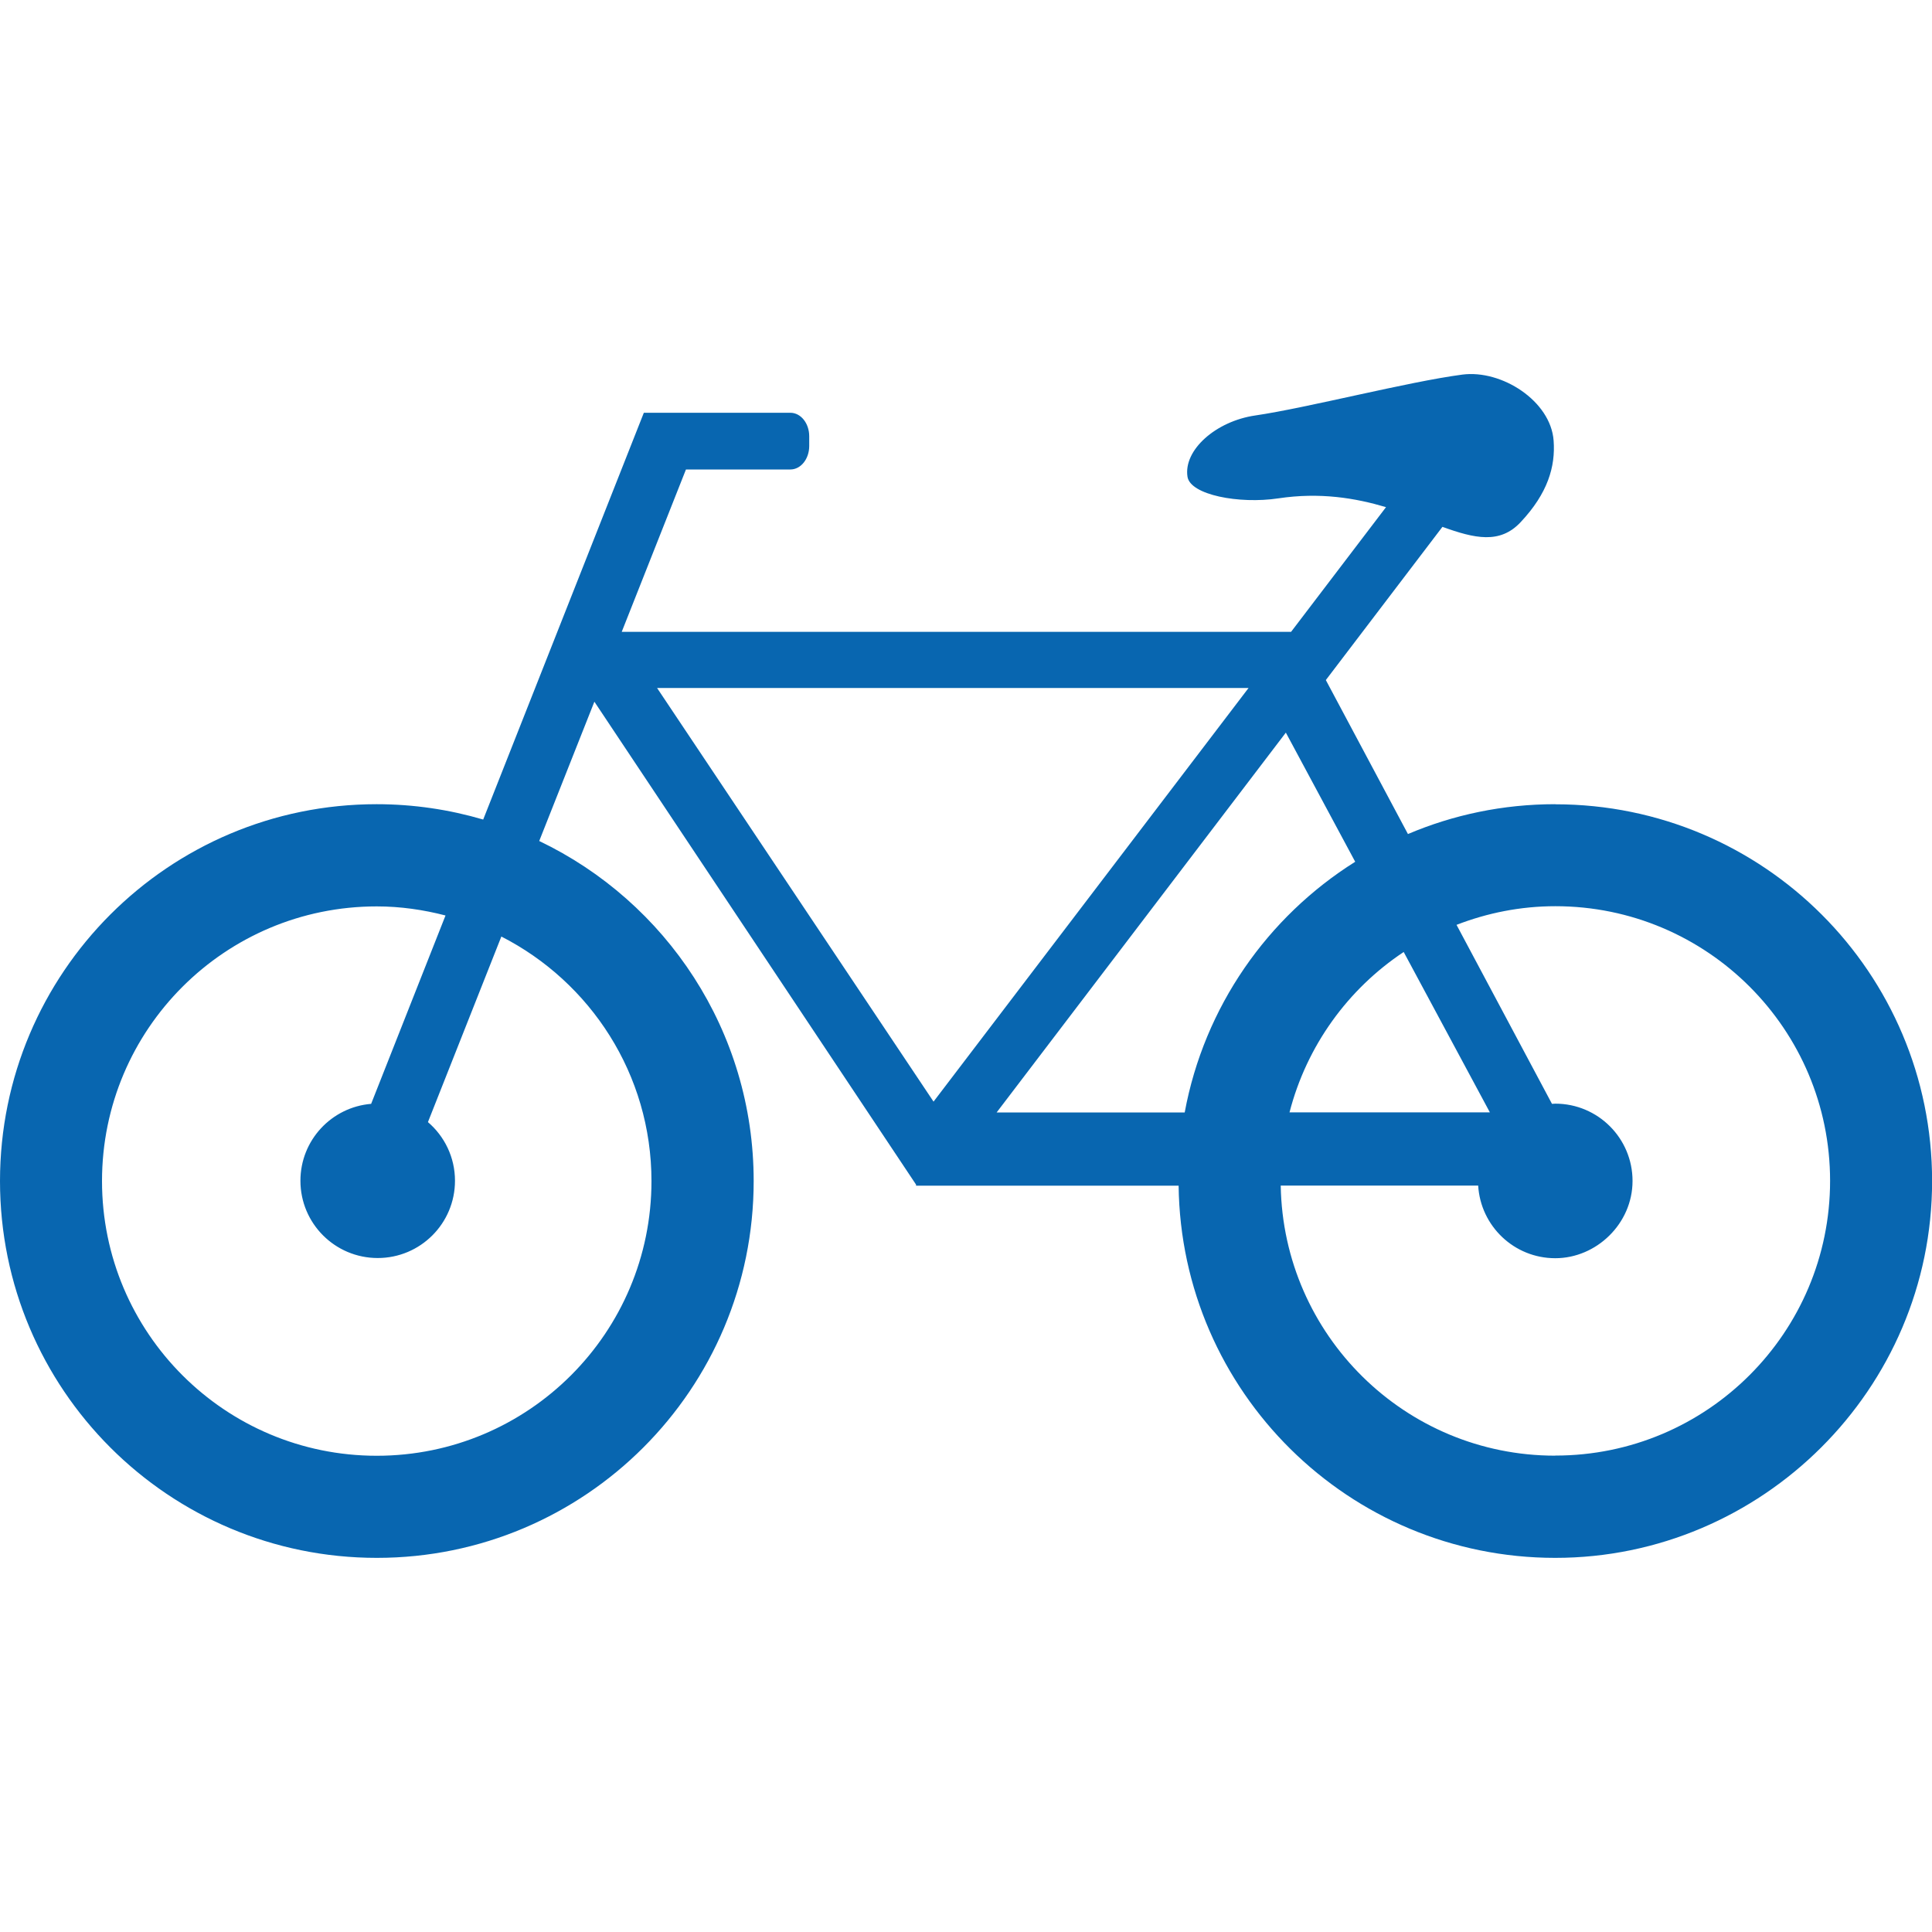 <?xml version="1.0" encoding="UTF-8"?>
<svg xmlns="http://www.w3.org/2000/svg" version="1.1" viewBox="0 0 200 200">
  <defs>
    <style>
      .cls-1 {
        fill: #0866b0;
      }
    </style>
  </defs>
  <!-- Generator: Adobe Illustrator 28.6.0, SVG Export Plug-In . SVG Version: 1.2.0 Build 709)  -->
  <g>
    <g id="Ebene_1">
      <path class="cls-1" d="M160.99,83.25c-5.41,0-10.56,1.1-15.24,3.09l-8.5-15.94,12.07-15.86c3.35,1.21,5.95,1.8,8.09-.48,2.82-3,3.62-5.76,3.42-8.45-.3-4.1-5.38-7.37-9.46-6.83-5.63.74-16.03,3.44-21.43,4.23-4.07.59-7.45,3.58-7.01,6.35.3,1.87,5.33,2.84,9.4,2.23,4.32-.65,7.99-.03,11.15.91l-9.83,12.91h-69.29l6.65-16.81h10.81c1.08,0,1.95-1.09,1.95-2.43v-1.01c0-1.34-.87-2.43-1.95-2.43h-12.87s0,0,0,0h-2.3l-16.63,42.11c-3.5-1.03-7.2-1.59-11.04-1.59C17.46,83.25,0,100.71,0,122.26s17.46,39.01,39.01,39.01,39.01-17.46,39.01-39.01c0-15.52-9.07-28.92-22.2-35.2l5.71-14.42,33.3,49.99v.11h.08s0,0,0,0h27.1c.26,21.32,17.61,38.53,38.99,38.53s39.01-17.46,39.01-39.01-17.46-39-39.01-39ZM67.44,122.26c0,15.71-12.73,28.44-28.44,28.44s-28.44-12.73-28.44-28.44,12.73-28.43,28.44-28.43c2.46,0,4.84.35,7.12.94l-7.7,19.5c-4.1.34-7.32,3.77-7.32,7.96,0,4.42,3.58,8,8,8s8-3.58,8-8c0-2.43-1.09-4.61-2.8-6.07l7.6-19.21c9.21,4.7,15.54,14.26,15.54,25.32ZM145.31,98.55l8.92,16.6h-20.74c1.78-6.89,6.05-12.77,11.82-16.6ZM68.02,71.22h61.23l-32.61,42.82-28.62-42.82ZM103.18,115.15l29.93-39.31,7.18,13.37c-9.08,5.7-15.63,15.02-17.65,25.95h-19.47ZM160.99,150.69c-15.54,0-28.15-12.47-28.41-27.96h20.44c.25,4.19,3.72,7.52,7.98,7.52s8-3.58,8-8-3.58-8-8-8c-.12,0-.23.01-.34.02l-9.88-18.53c3.18-1.23,6.62-1.93,10.23-1.93,15.71,0,28.44,12.73,28.44,28.43s-12.73,28.44-28.44,28.44Z"/>
    </g>
  </g>
</svg>